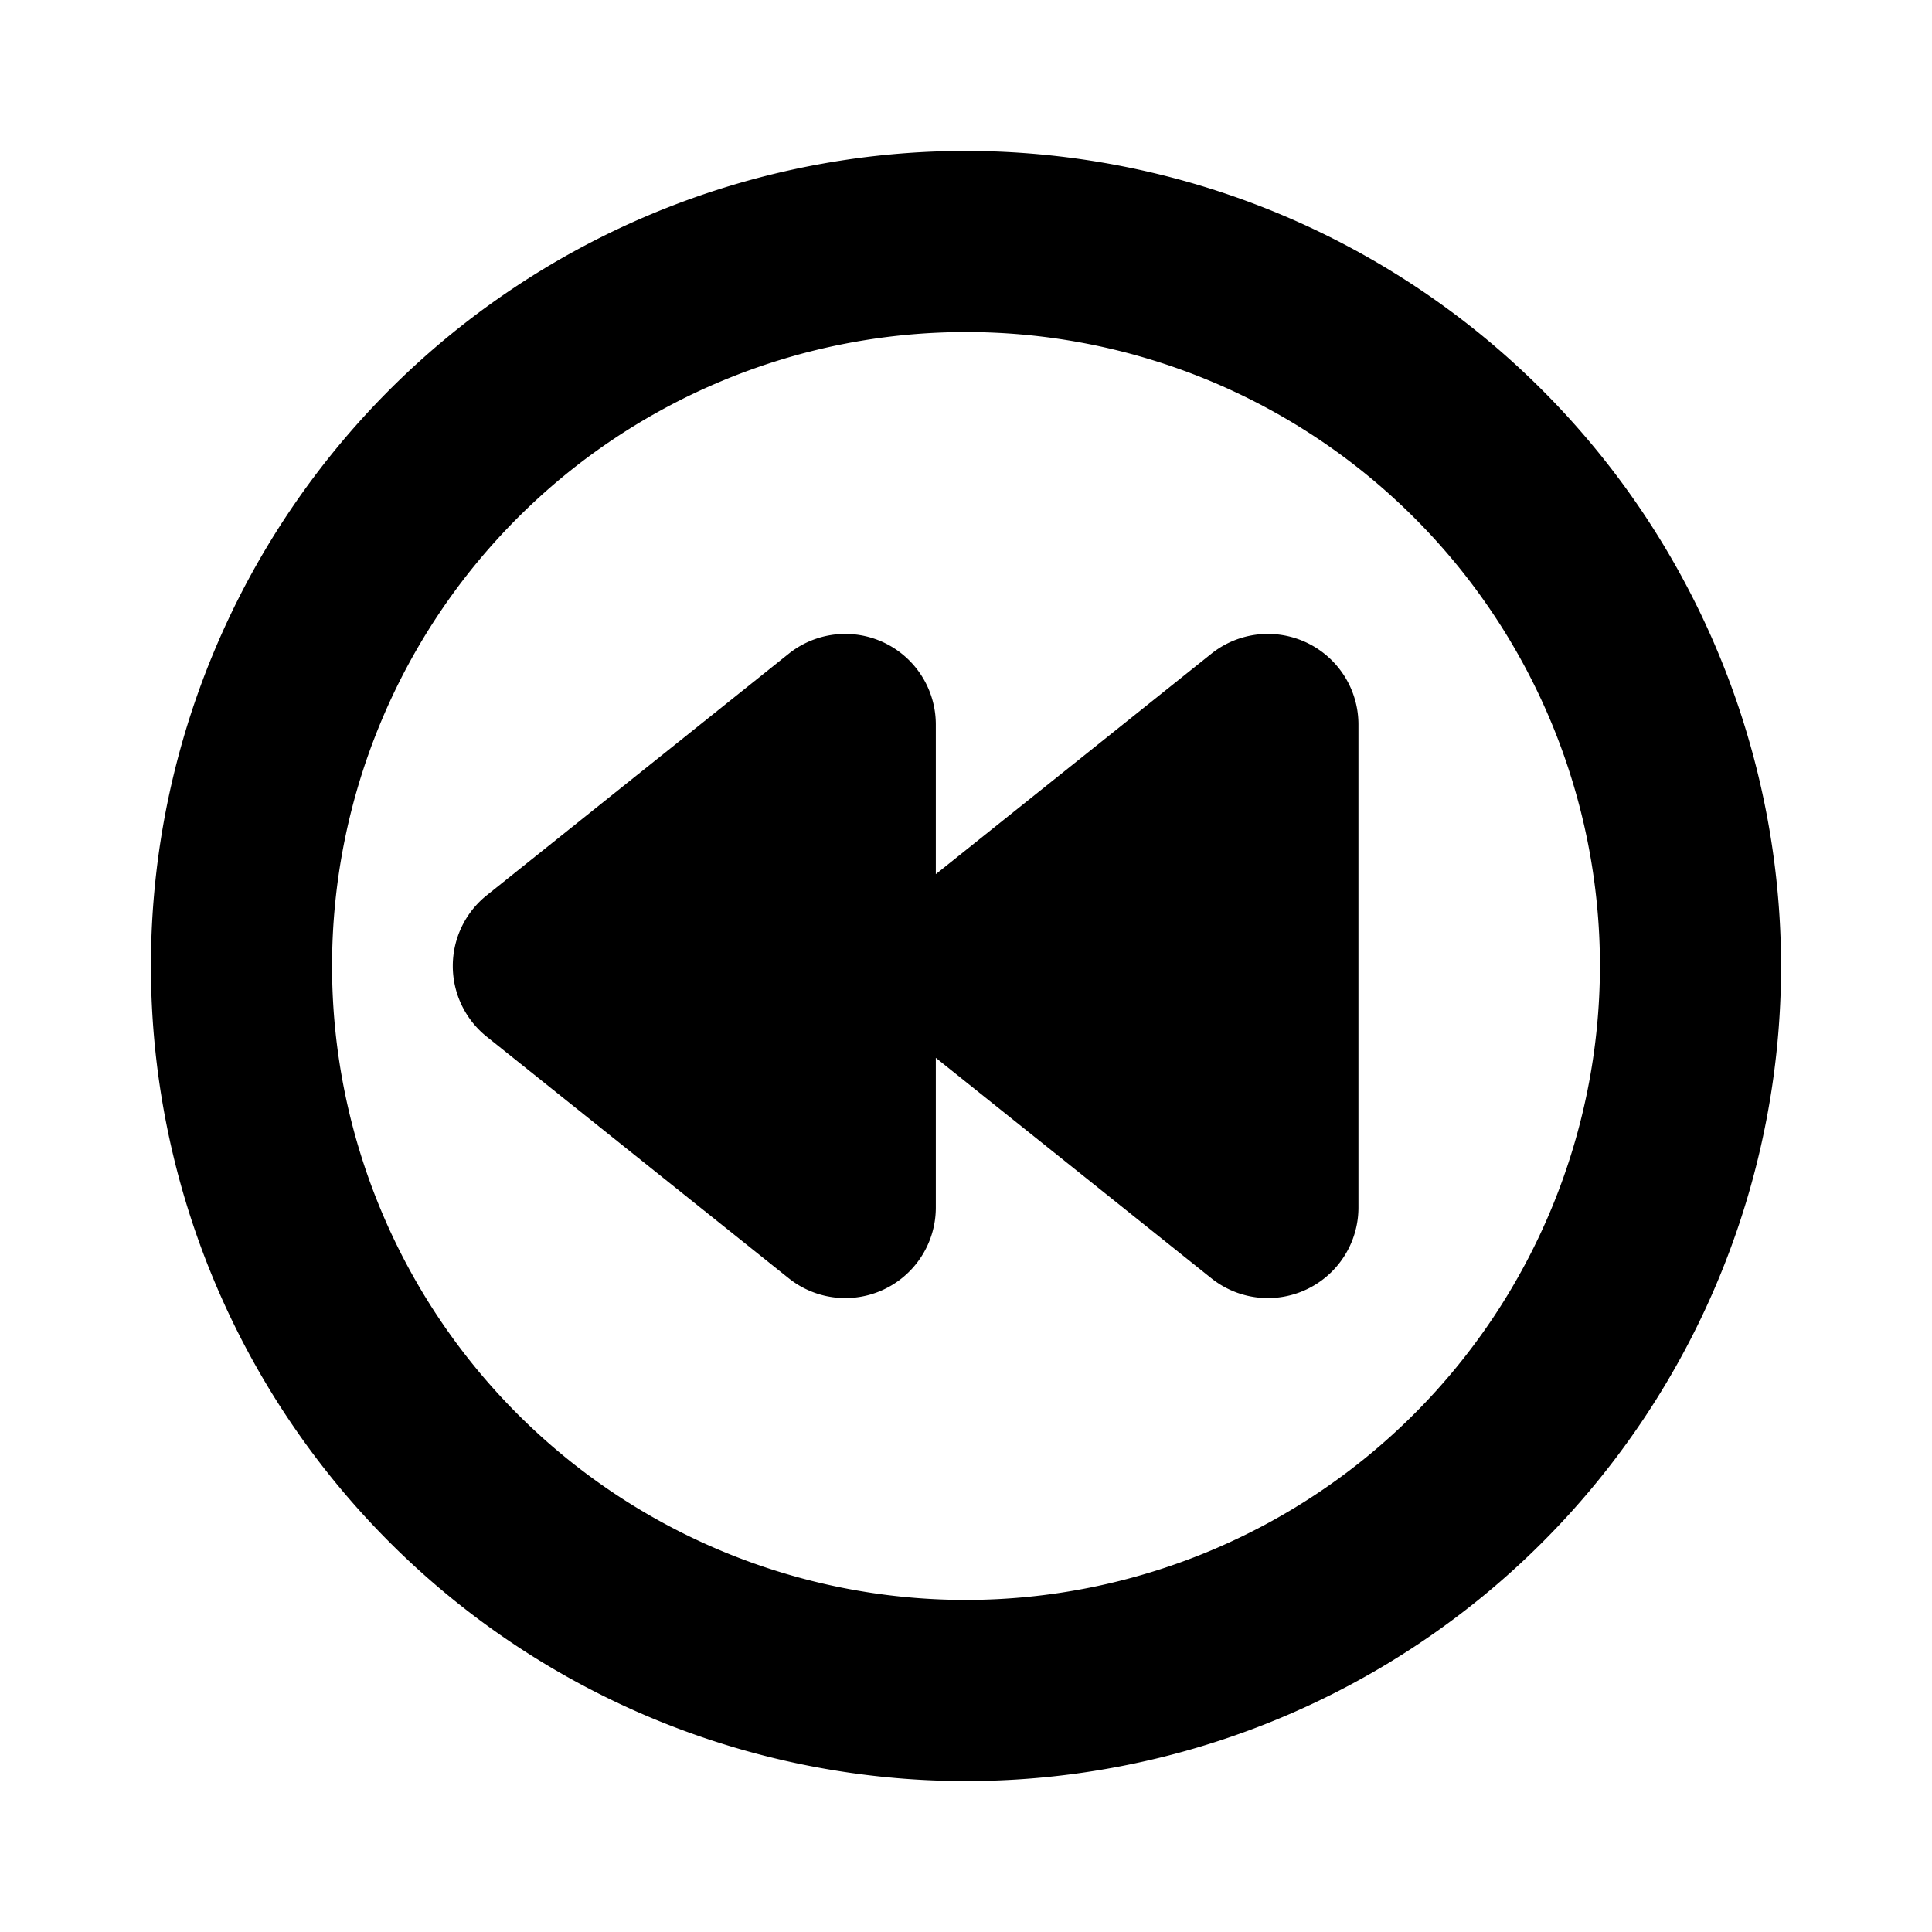 <svg xmlns="http://www.w3.org/2000/svg" viewBox="0 0 256 256" fill="currentColor"><path d="M128,20A108,108,0,1,0,236,128,108.12,108.12,0,0,0,128,20Zm0,192a84,84,0,1,1,84-84A84.09,84.09,0,0,1,128,212ZM180,96v64a12,12,0,0,1-19.5,9.37L124,140.17V160a12,12,0,0,1-19.5,9.37l-40-32a12,12,0,0,1,0-18.74l40-32A12,12,0,0,1,124,96v19.83l36.5-29.2A12,12,0,0,1,180,96Z"/></svg>